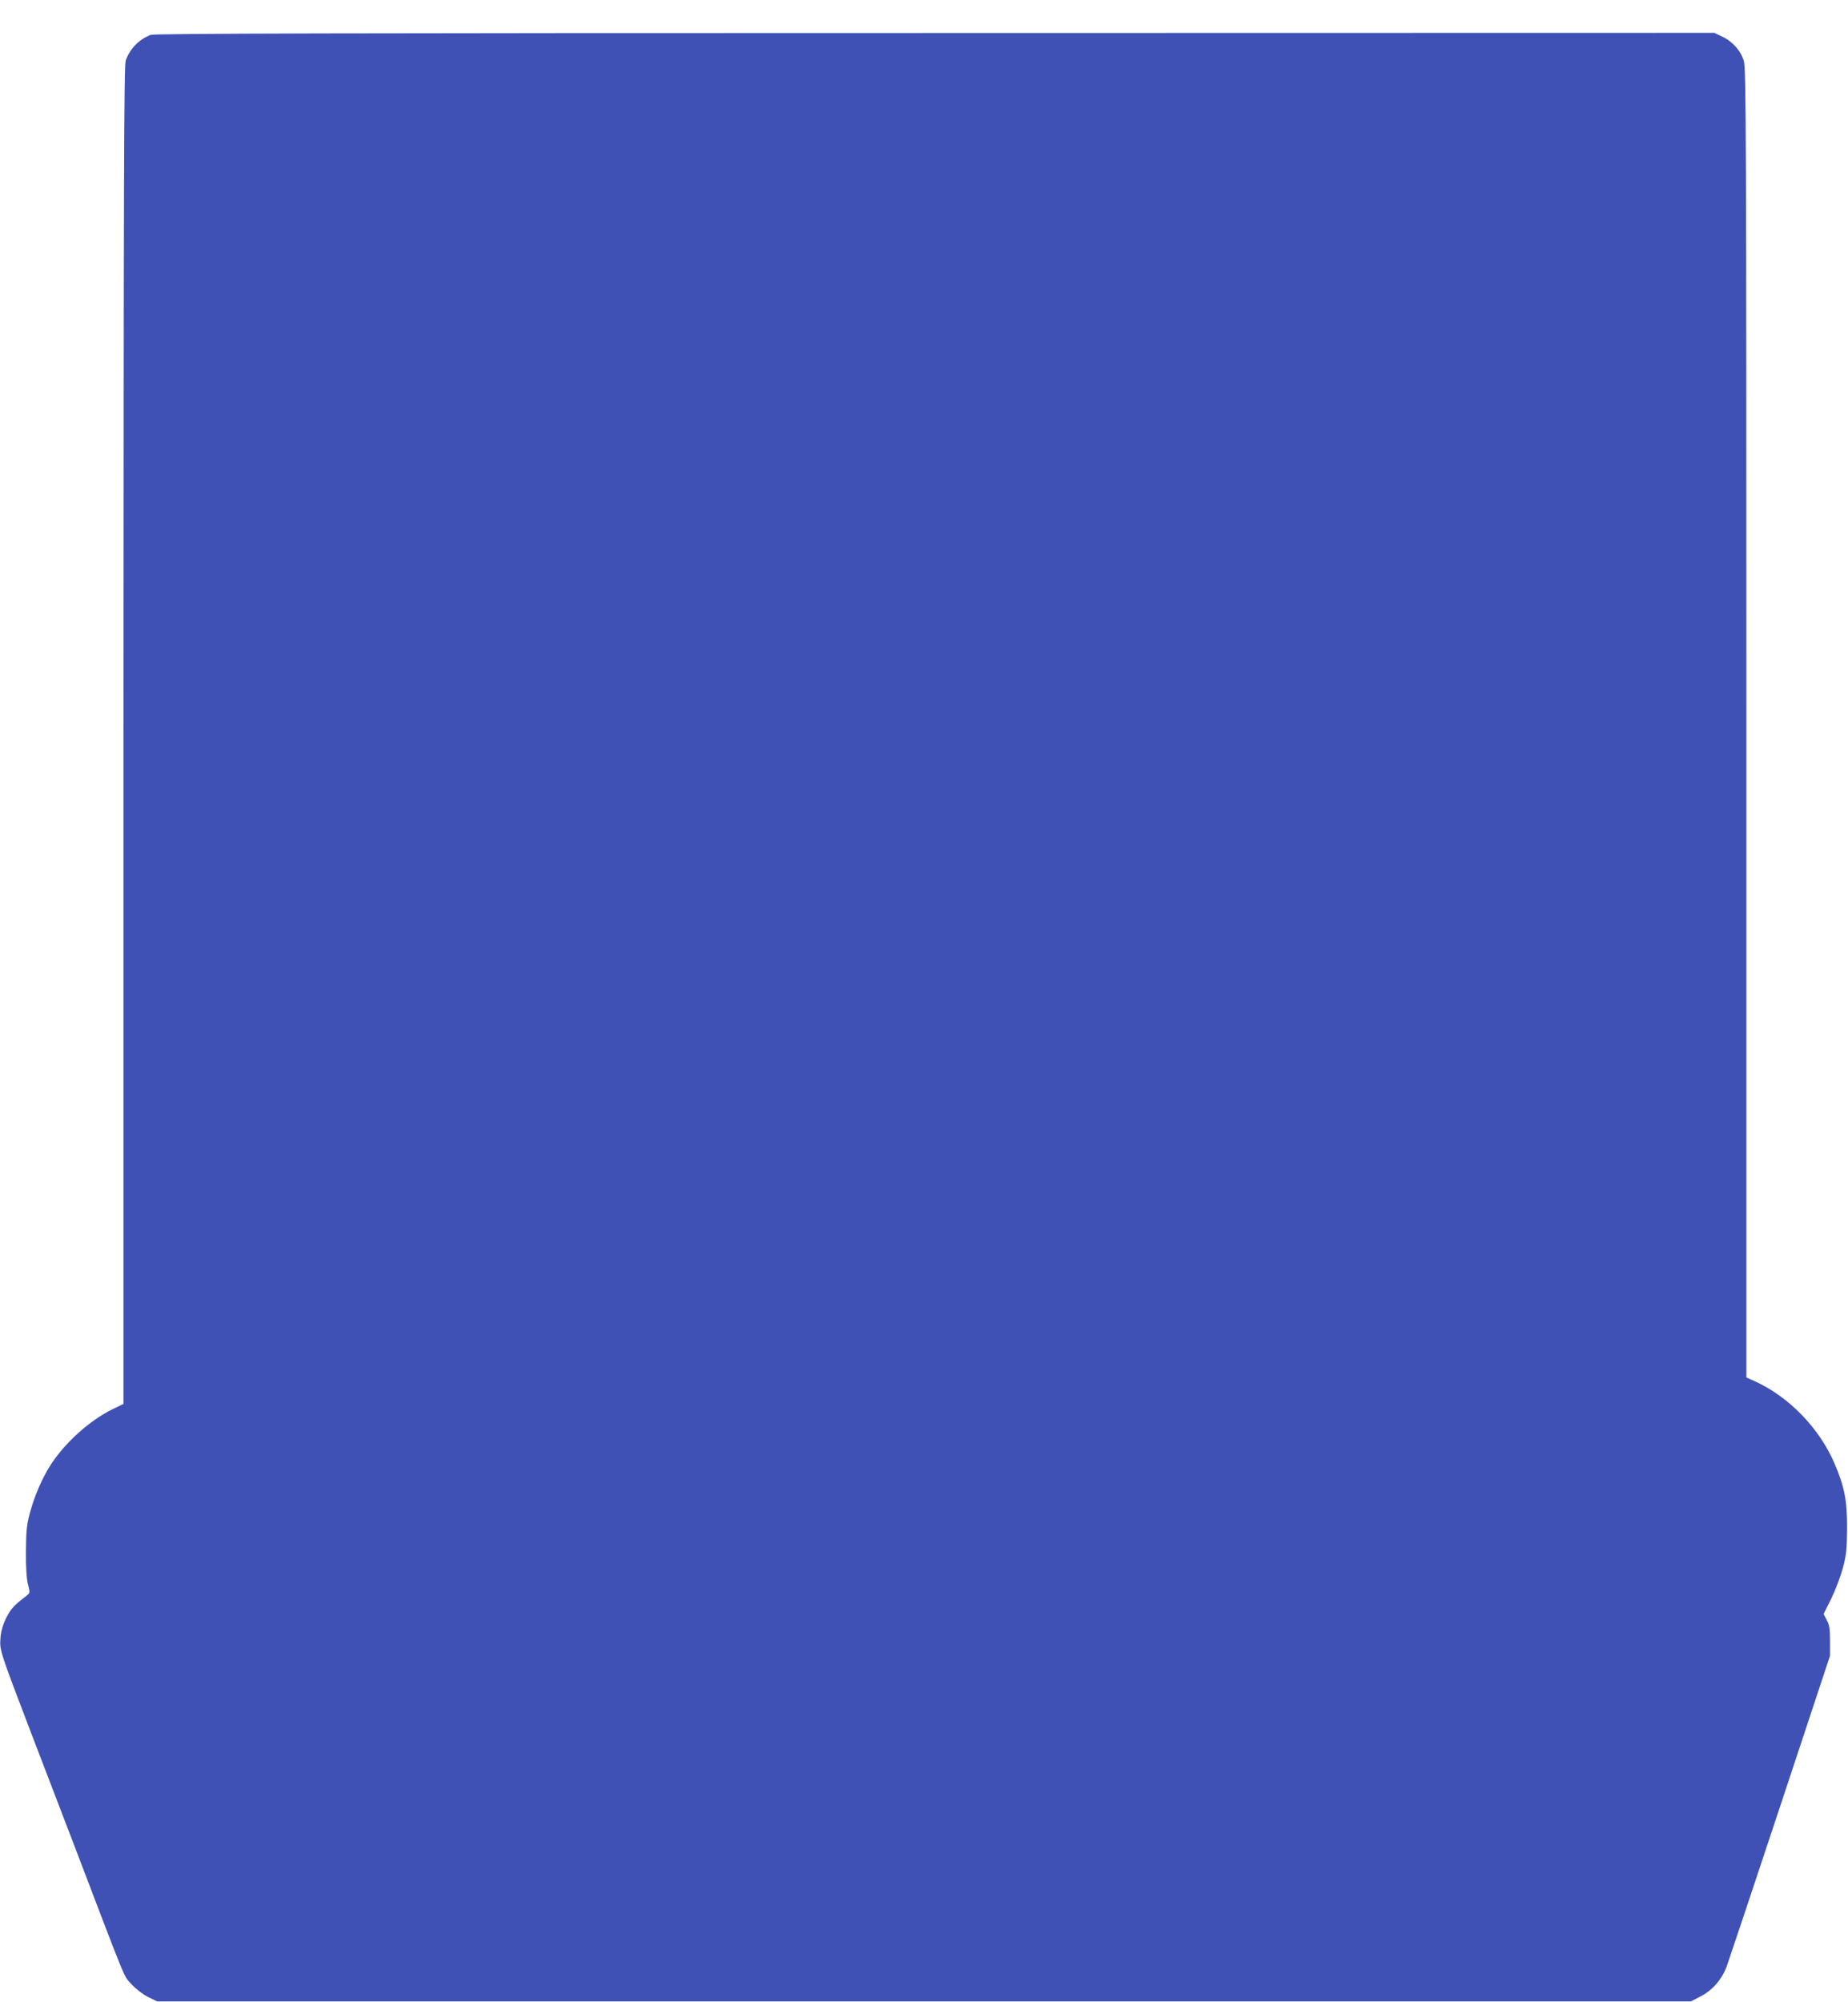 <?xml version="1.0" standalone="no"?>
<!DOCTYPE svg PUBLIC "-//W3C//DTD SVG 20010904//EN"
 "http://www.w3.org/TR/2001/REC-SVG-20010904/DTD/svg10.dtd">
<svg version="1.0" xmlns="http://www.w3.org/2000/svg"
 width="1182pt" height="1280pt" viewBox="0 0 1182 1280"
 preserveAspectRatio="xMidYMid meet">
<g transform="translate(0,1280) scale(0.1,-0.1)"
fill="#3f51b5" stroke="none">
<path d="M964 12577 c-75 -29 -132 -87 -160 -164 -11 -32 -13 -752 -14 -4313
l0 -4275 -70 -34 c-147 -72 -306 -215 -398 -359 -54 -85 -101 -195 -130 -301
-22 -82 -25 -118 -26 -251 -1 -102 4 -173 13 -209 14 -53 13 -55 -10 -73 -80
-61 -101 -84 -130 -143 -21 -43 -33 -84 -36 -127 -6 -77 -4 -83 185 -578 77
-201 204 -531 282 -735 354 -928 319 -842 372 -901 29 -31 73 -65 106 -81 l57
-28 4905 0 4905 0 58 30 c78 39 139 108 171 193 13 37 168 499 343 1027 l318
960 0 95 c0 77 -4 102 -21 133 l-20 39 48 96 c26 53 60 142 75 197 23 87 26
120 27 255 1 179 -17 266 -81 416 -97 224 -289 422 -503 521 l-60 27 0 4181
c0 3755 -2 4187 -16 4234 -19 66 -73 127 -139 157 l-50 24 -4985 -1 c-3790 0
-4992 -3 -5016 -12z"/>
</g>
</svg>
